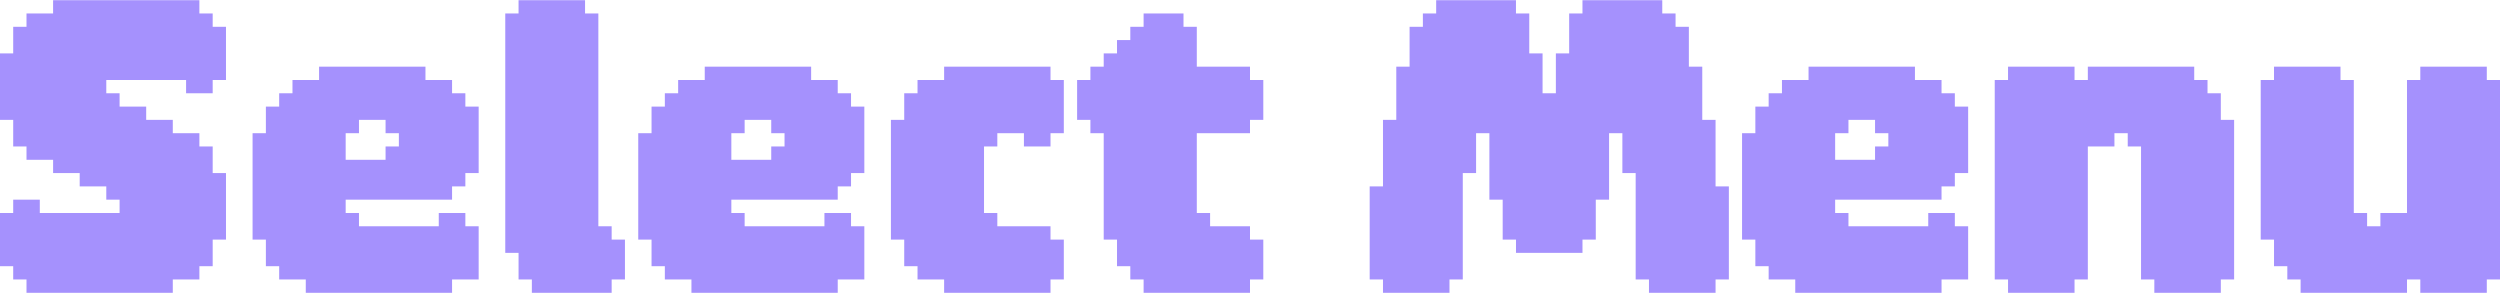<svg id="nav-tit.svg" xmlns="http://www.w3.org/2000/svg" width="253.78" height="29.72" viewBox="0 0 253.78 29.72">
  <defs>
    <style>
      .cls-1 {
        fill: #a591fd;
        fill-rule: evenodd;
      }
    </style>
  </defs>
  <path id="Select_Menu" data-name="Select Menu" class="cls-1" d="M2361.72,1633h-1.35v2.7h-1.35v6.75h1.35v2.7h1.35v1.35h2.7v1.35h2.7v1.35h2.7v1.35h1.35v1.35h-8.1v-1.35h-2.7v1.35h-1.35v5.4h1.35v1.35h1.35V1660h14.85v-1.35h2.7v-1.35h1.35v-2.7h1.35v-6.75h-1.35v-2.7h-1.35v-1.35h-2.7v-1.35h-2.7v-1.35h-2.7v-1.35h-1.35v-1.35h8.1v1.35h2.7v-1.35h1.35V1633h-1.35v-1.35h-1.35v-1.35h-14.85v1.35h-2.7V1633Zm25.65,8.1h-1.35v2.7h-1.35v10.8h1.35v2.7h1.35v1.35h2.7V1660h14.85v-1.35h2.7v-5.4h-1.35v-1.35h-2.7v1.35h-8.1v-1.35h-1.35v-1.35h10.8v-1.35h1.35v-1.35h1.35v-6.75h-1.35v-1.35h-1.35v-1.35h-2.7v-1.35h-10.8v1.35h-2.7v1.35h-1.35v1.35Zm10.8,2.7h1.35v1.35h-1.35v1.35h-4.05v-2.7h1.35v-1.35h2.7v1.35Zm12.15-12.15v24.3h1.35v2.7h1.35V1660h8.1v-1.35h1.35v-4.05h-1.35v-1.35h-1.35v-21.6h-1.35v-1.35h-6.75v1.35h-1.35Zm16.2,9.45h-1.35v2.7h-1.35v10.8h1.35v2.7h1.35v1.35h2.7V1660h14.85v-1.35h2.7v-5.4h-1.35v-1.35h-2.7v1.35h-8.1v-1.35h-1.35v-1.35h10.8v-1.35h1.35v-1.35h1.35v-6.75h-1.35v-1.35h-1.35v-1.35h-2.7v-1.35h-10.8v1.35h-2.7v1.35h-1.35v1.35Zm10.8,2.7h1.35v1.35h-1.35v1.35h-4.05v-2.7h1.35v-1.35h2.7v1.35Zm14.85-4.05h-1.35v2.7h-1.35v12.15h1.35v2.7h1.35v1.35h2.7V1660h10.8v-1.35h1.35v-4.05h-1.35v-1.35h-5.4v-1.35h-1.35v-6.75h1.35v-1.35h2.7v1.35h2.7v-1.35h1.35v-5.4h-1.35v-1.35h-10.8v1.35h-2.7v1.35Zm21.6-5.4h-1.35v1.35h-1.35v1.35h-1.35v1.35h-1.35v4.05h1.35v1.35h1.35v10.8h1.35v2.7h1.35v1.35h1.35V1660h10.8v-1.35h1.35v-4.05h-1.35v-1.35h-4.05v-1.35h-1.35v-8.1h5.4v-1.35h1.35v-4.05h-1.35v-1.35h-5.4V1633h-1.35v-1.35h-4.05V1633h-1.35v1.35Zm48.6,16.2v-6.75h1.35v4.05h1.35v10.8h1.35V1660h6.76v-1.35h1.35v-9.45h-1.35v-6.75h-1.35v-5.4h-1.36V1633h-1.35v-1.35h-1.35v-1.35h-8.1v1.35h-1.35v4.05h-1.35v4.05h-1.35v-4.05h-1.35v-4.05h-1.35v-1.35h-8.1v1.35h-1.35V1633h-1.35v4.05h-1.35v5.4h-1.35v6.75h-1.35v9.45h1.35V1660h6.75v-1.35h1.35v-10.8h1.35v-4.05h1.35v6.75h1.35v4.05h1.35v1.35h6.75v-1.35h1.35v-4.05h1.35Zm16.2-9.45h-1.35v2.7h-1.35v10.8h1.35v2.7h1.35v1.35h2.7V1660h14.85v-1.35h2.7v-5.4h-1.35v-1.35h-2.7v1.35h-8.1v-1.35h-1.35v-1.35h10.8v-1.35h1.35v-1.35h1.35v-6.75h-1.35v-1.35h-1.35v-1.35h-2.7v-1.35h-10.8v1.35h-2.7v1.35h-1.35v1.35Zm10.8,2.7h1.35v1.35h-1.35v1.35h-4.05v-2.7h1.35v-1.35h2.7v1.35Zm12.15-5.4v20.25h1.35V1660h6.75v-1.35h1.35v-13.5h2.7v-1.35h1.35v1.35h1.35v13.5h1.35V1660h6.75v-1.35h1.35v-16.2h-1.35v-2.7h-1.35v-1.35h-1.35v-1.35h-10.8v1.35h-1.35v-1.35h-6.75v1.35h-1.35Zm27,0v16.2h1.35v2.7h1.35v1.35h1.35V1660h10.8v-1.35h1.35V1660h6.75v-1.35h1.35V1638.4h-1.35v-1.35h-6.75v1.35h-1.35v13.5h-2.7v1.35h-1.35v-1.35h-1.35v-13.5h-1.35v-1.35h-6.75v1.35h-1.35Z" transform="translate(-2359.03 -1630.28)"/>
</svg>
